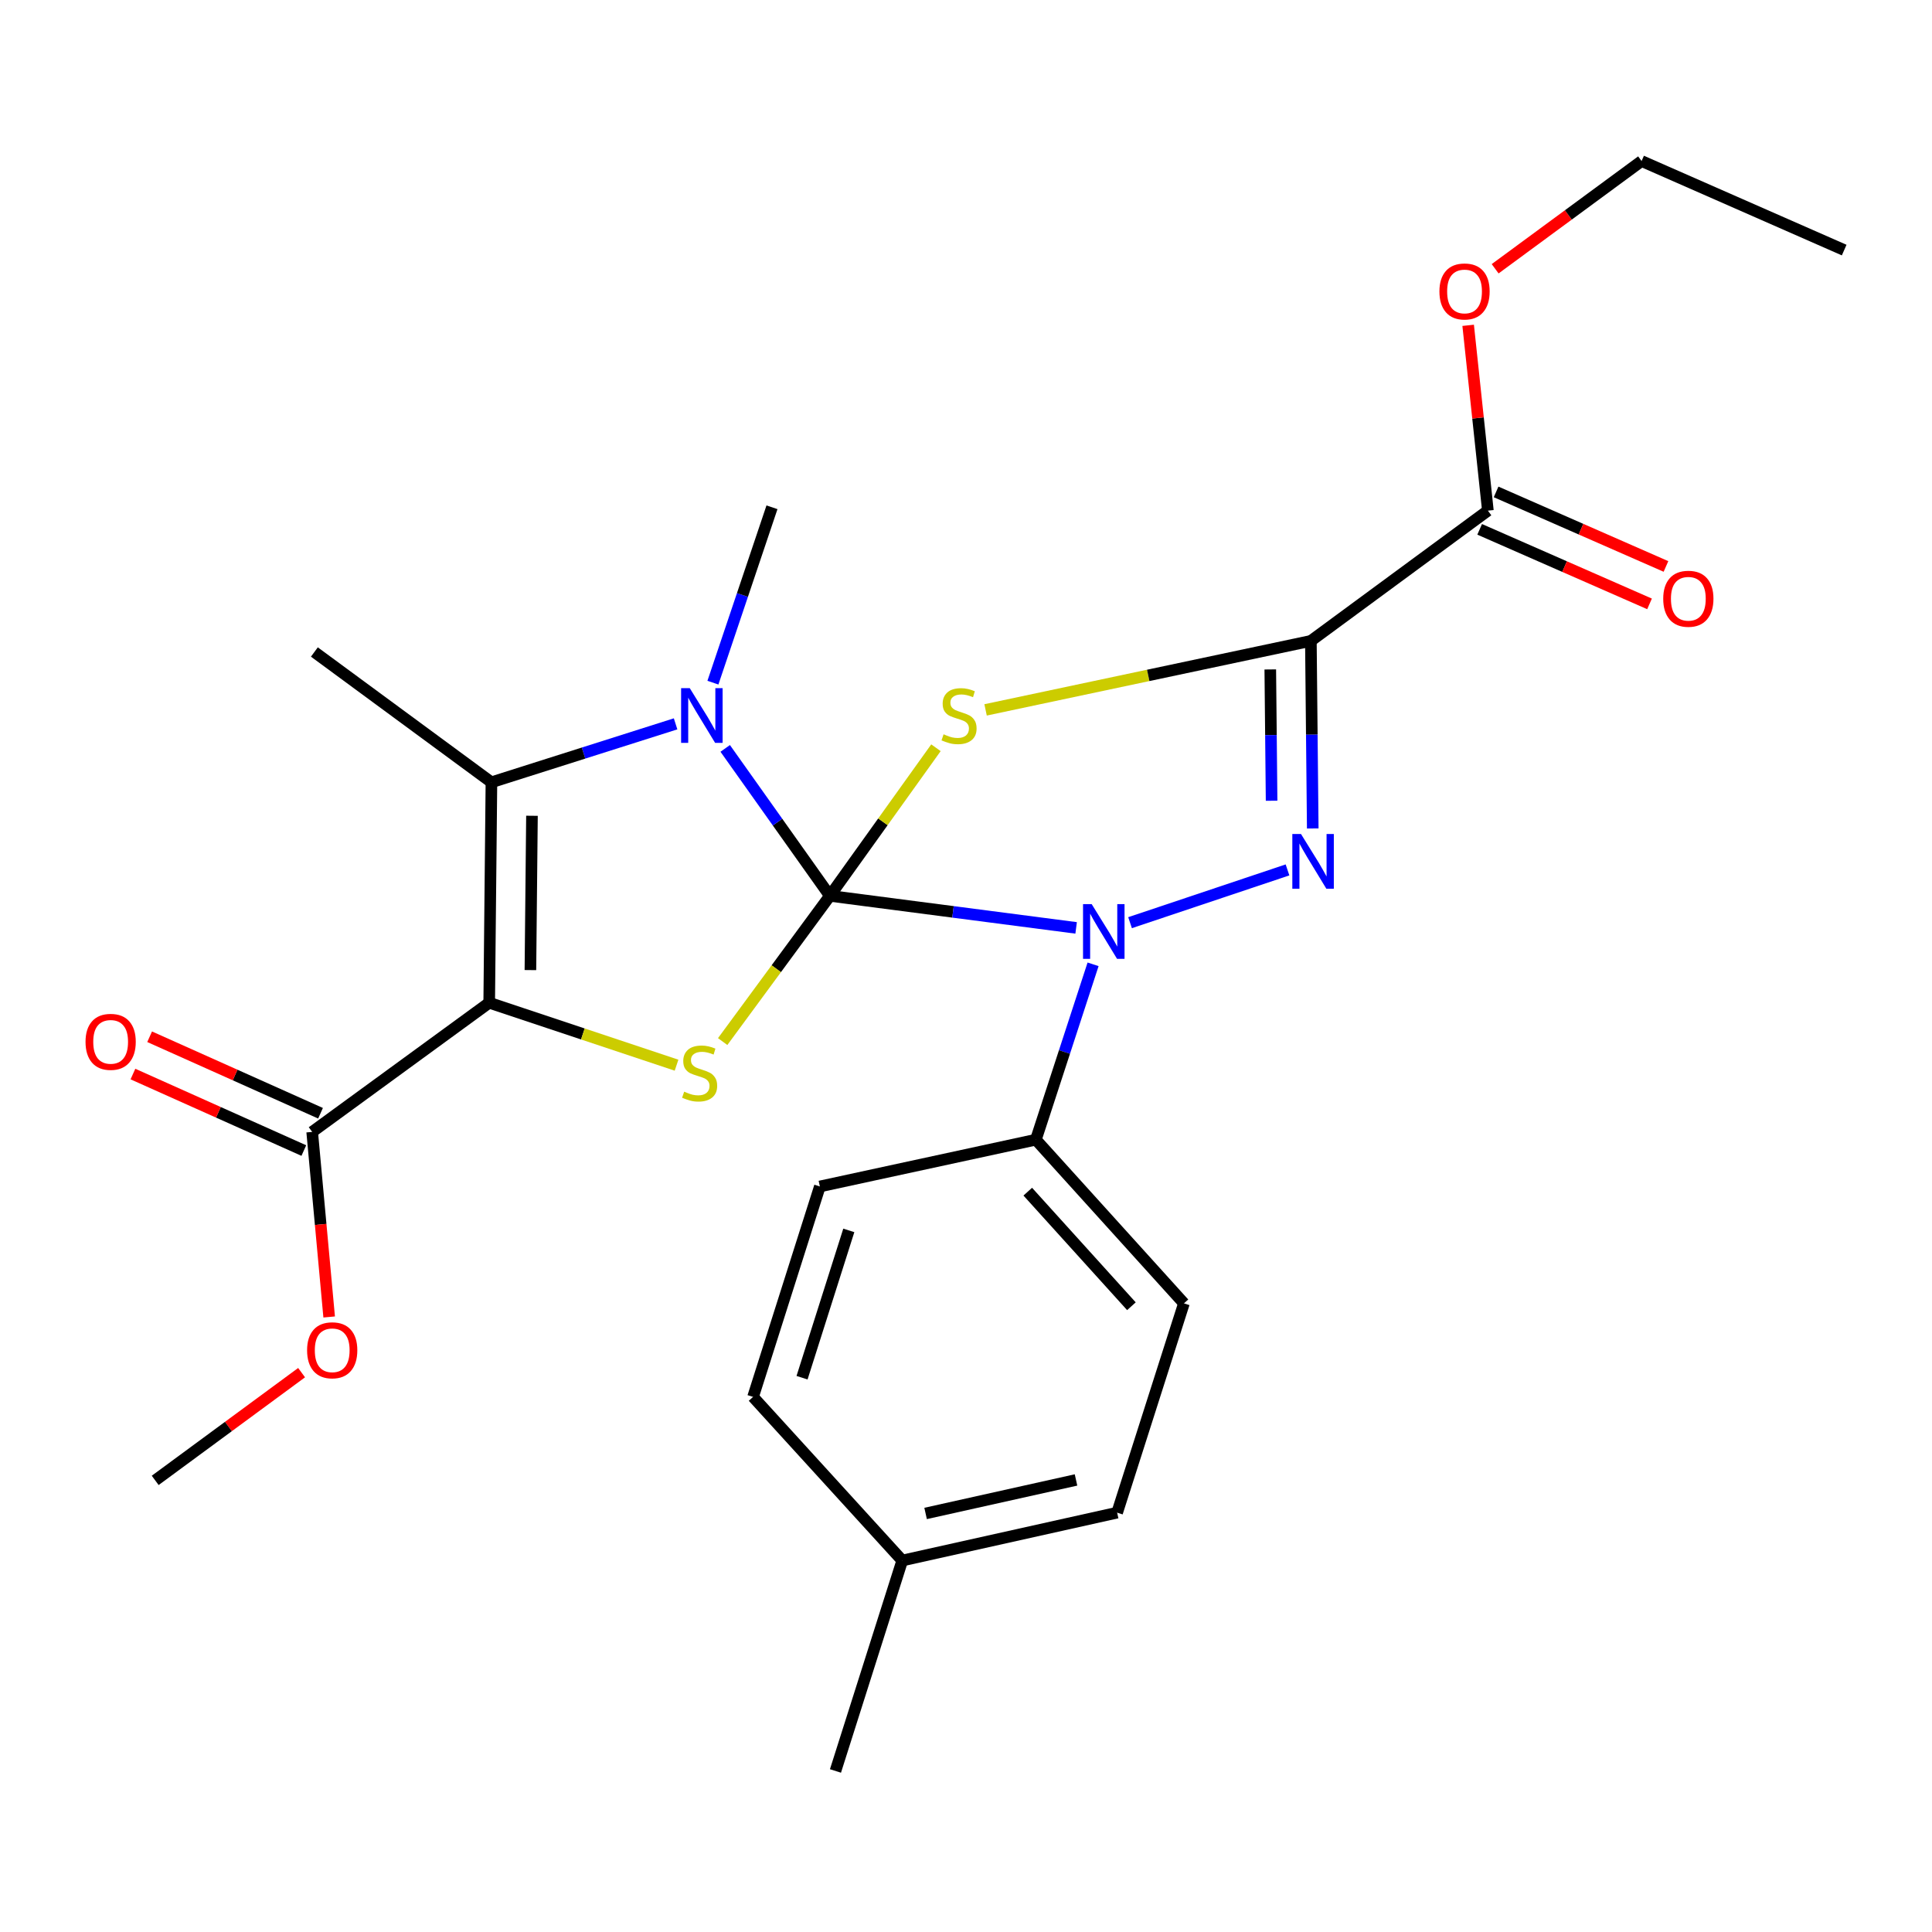 <?xml version='1.0' encoding='iso-8859-1'?>
<svg version='1.1' baseProfile='full'
              xmlns='http://www.w3.org/2000/svg'
                      xmlns:rdkit='http://www.rdkit.org/xml'
                      xmlns:xlink='http://www.w3.org/1999/xlink'
                  xml:space='preserve'
width='1000px' height='1000px' viewBox='0 0 1000 1000'>
<!-- END OF HEADER -->
<rect style='opacity:1.0;fill:#FFFFFF;stroke:none' width='1000' height='1000' x='0' y='0'> </rect>
<path class='bond-0' d='M 429.547,463.694 L 456.998,425.364' style='fill:none;fill-rule:evenodd;stroke:#000000;stroke-width:6px;stroke-linecap:butt;stroke-linejoin:miter;stroke-opacity:1' />
<path class='bond-0' d='M 456.998,425.364 L 484.449,387.035' style='fill:none;fill-rule:evenodd;stroke:#CCCC00;stroke-width:6px;stroke-linecap:butt;stroke-linejoin:miter;stroke-opacity:1' />
<path class='bond-2' d='M 429.547,463.694 L 493.274,471.983' style='fill:none;fill-rule:evenodd;stroke:#000000;stroke-width:6px;stroke-linecap:butt;stroke-linejoin:miter;stroke-opacity:1' />
<path class='bond-2' d='M 493.274,471.983 L 557.001,480.273' style='fill:none;fill-rule:evenodd;stroke:#0000FF;stroke-width:6px;stroke-linecap:butt;stroke-linejoin:miter;stroke-opacity:1' />
<path class='bond-5' d='M 429.547,463.694 L 402.456,425.532' style='fill:none;fill-rule:evenodd;stroke:#000000;stroke-width:6px;stroke-linecap:butt;stroke-linejoin:miter;stroke-opacity:1' />
<path class='bond-5' d='M 402.456,425.532 L 375.365,387.371' style='fill:none;fill-rule:evenodd;stroke:#0000FF;stroke-width:6px;stroke-linecap:butt;stroke-linejoin:miter;stroke-opacity:1' />
<path class='bond-6' d='M 429.547,463.694 L 401.8,501.405' style='fill:none;fill-rule:evenodd;stroke:#000000;stroke-width:6px;stroke-linecap:butt;stroke-linejoin:miter;stroke-opacity:1' />
<path class='bond-6' d='M 401.8,501.405 L 374.053,539.117' style='fill:none;fill-rule:evenodd;stroke:#CCCC00;stroke-width:6px;stroke-linecap:butt;stroke-linejoin:miter;stroke-opacity:1' />
<path class='bond-1' d='M 510.134,367.436 L 594.32,349.582' style='fill:none;fill-rule:evenodd;stroke:#CCCC00;stroke-width:6px;stroke-linecap:butt;stroke-linejoin:miter;stroke-opacity:1' />
<path class='bond-1' d='M 594.32,349.582 L 678.506,331.727' style='fill:none;fill-rule:evenodd;stroke:#000000;stroke-width:6px;stroke-linecap:butt;stroke-linejoin:miter;stroke-opacity:1' />
<path class='bond-9' d='M 678.506,331.727 L 770.124,264.298' style='fill:none;fill-rule:evenodd;stroke:#000000;stroke-width:6px;stroke-linecap:butt;stroke-linejoin:miter;stroke-opacity:1' />
<path class='bond-27' d='M 678.506,331.727 L 678.991,380.272' style='fill:none;fill-rule:evenodd;stroke:#000000;stroke-width:6px;stroke-linecap:butt;stroke-linejoin:miter;stroke-opacity:1' />
<path class='bond-27' d='M 678.991,380.272 L 679.476,428.816' style='fill:none;fill-rule:evenodd;stroke:#0000FF;stroke-width:6px;stroke-linecap:butt;stroke-linejoin:miter;stroke-opacity:1' />
<path class='bond-27' d='M 657.497,346.502 L 657.836,380.483' style='fill:none;fill-rule:evenodd;stroke:#000000;stroke-width:6px;stroke-linecap:butt;stroke-linejoin:miter;stroke-opacity:1' />
<path class='bond-27' d='M 657.836,380.483 L 658.176,414.464' style='fill:none;fill-rule:evenodd;stroke:#0000FF;stroke-width:6px;stroke-linecap:butt;stroke-linejoin:miter;stroke-opacity:1' />
<path class='bond-4' d='M 584.912,477.578 L 666.408,450.265' style='fill:none;fill-rule:evenodd;stroke:#0000FF;stroke-width:6px;stroke-linecap:butt;stroke-linejoin:miter;stroke-opacity:1' />
<path class='bond-10' d='M 565.772,499.129 L 550.967,544.515' style='fill:none;fill-rule:evenodd;stroke:#0000FF;stroke-width:6px;stroke-linecap:butt;stroke-linejoin:miter;stroke-opacity:1' />
<path class='bond-10' d='M 550.967,544.515 L 536.161,589.901' style='fill:none;fill-rule:evenodd;stroke:#000000;stroke-width:6px;stroke-linecap:butt;stroke-linejoin:miter;stroke-opacity:1' />
<path class='bond-3' d='M 253.211,519.017 L 301.695,535.178' style='fill:none;fill-rule:evenodd;stroke:#000000;stroke-width:6px;stroke-linecap:butt;stroke-linejoin:miter;stroke-opacity:1' />
<path class='bond-3' d='M 301.695,535.178 L 350.179,551.34' style='fill:none;fill-rule:evenodd;stroke:#CCCC00;stroke-width:6px;stroke-linecap:butt;stroke-linejoin:miter;stroke-opacity:1' />
<path class='bond-8' d='M 253.211,519.017 L 161.582,585.87' style='fill:none;fill-rule:evenodd;stroke:#000000;stroke-width:6px;stroke-linecap:butt;stroke-linejoin:miter;stroke-opacity:1' />
<path class='bond-26' d='M 253.211,519.017 L 254.363,404.915' style='fill:none;fill-rule:evenodd;stroke:#000000;stroke-width:6px;stroke-linecap:butt;stroke-linejoin:miter;stroke-opacity:1' />
<path class='bond-26' d='M 274.539,502.115 L 275.345,422.244' style='fill:none;fill-rule:evenodd;stroke:#000000;stroke-width:6px;stroke-linecap:butt;stroke-linejoin:miter;stroke-opacity:1' />
<path class='bond-7' d='M 349.684,374.664 L 302.024,389.79' style='fill:none;fill-rule:evenodd;stroke:#0000FF;stroke-width:6px;stroke-linecap:butt;stroke-linejoin:miter;stroke-opacity:1' />
<path class='bond-7' d='M 302.024,389.79 L 254.363,404.915' style='fill:none;fill-rule:evenodd;stroke:#000000;stroke-width:6px;stroke-linecap:butt;stroke-linejoin:miter;stroke-opacity:1' />
<path class='bond-15' d='M 369.007,353.346 L 384.291,307.958' style='fill:none;fill-rule:evenodd;stroke:#0000FF;stroke-width:6px;stroke-linecap:butt;stroke-linejoin:miter;stroke-opacity:1' />
<path class='bond-15' d='M 384.291,307.958 L 399.575,262.57' style='fill:none;fill-rule:evenodd;stroke:#000000;stroke-width:6px;stroke-linecap:butt;stroke-linejoin:miter;stroke-opacity:1' />
<path class='bond-17' d='M 254.363,404.915 L 162.722,337.475' style='fill:none;fill-rule:evenodd;stroke:#000000;stroke-width:6px;stroke-linecap:butt;stroke-linejoin:miter;stroke-opacity:1' />
<path class='bond-11' d='M 165.904,576.215 L 121.677,556.417' style='fill:none;fill-rule:evenodd;stroke:#000000;stroke-width:6px;stroke-linecap:butt;stroke-linejoin:miter;stroke-opacity:1' />
<path class='bond-11' d='M 121.677,556.417 L 77.45,536.618' style='fill:none;fill-rule:evenodd;stroke:#FF0000;stroke-width:6px;stroke-linecap:butt;stroke-linejoin:miter;stroke-opacity:1' />
<path class='bond-11' d='M 157.26,595.525 L 113.033,575.726' style='fill:none;fill-rule:evenodd;stroke:#000000;stroke-width:6px;stroke-linecap:butt;stroke-linejoin:miter;stroke-opacity:1' />
<path class='bond-11' d='M 113.033,575.726 L 68.806,555.927' style='fill:none;fill-rule:evenodd;stroke:#FF0000;stroke-width:6px;stroke-linecap:butt;stroke-linejoin:miter;stroke-opacity:1' />
<path class='bond-16' d='M 161.582,585.87 L 165.978,633.767' style='fill:none;fill-rule:evenodd;stroke:#000000;stroke-width:6px;stroke-linecap:butt;stroke-linejoin:miter;stroke-opacity:1' />
<path class='bond-16' d='M 165.978,633.767 L 170.374,681.664' style='fill:none;fill-rule:evenodd;stroke:#FF0000;stroke-width:6px;stroke-linecap:butt;stroke-linejoin:miter;stroke-opacity:1' />
<path class='bond-12' d='M 765.873,273.985 L 809.836,293.277' style='fill:none;fill-rule:evenodd;stroke:#000000;stroke-width:6px;stroke-linecap:butt;stroke-linejoin:miter;stroke-opacity:1' />
<path class='bond-12' d='M 809.836,293.277 L 853.799,312.569' style='fill:none;fill-rule:evenodd;stroke:#FF0000;stroke-width:6px;stroke-linecap:butt;stroke-linejoin:miter;stroke-opacity:1' />
<path class='bond-12' d='M 774.374,254.612 L 818.337,273.904' style='fill:none;fill-rule:evenodd;stroke:#000000;stroke-width:6px;stroke-linecap:butt;stroke-linejoin:miter;stroke-opacity:1' />
<path class='bond-12' d='M 818.337,273.904 L 862.3,293.196' style='fill:none;fill-rule:evenodd;stroke:#FF0000;stroke-width:6px;stroke-linecap:butt;stroke-linejoin:miter;stroke-opacity:1' />
<path class='bond-18' d='M 770.124,264.298 L 765.02,216.342' style='fill:none;fill-rule:evenodd;stroke:#000000;stroke-width:6px;stroke-linecap:butt;stroke-linejoin:miter;stroke-opacity:1' />
<path class='bond-18' d='M 765.02,216.342 L 759.916,168.387' style='fill:none;fill-rule:evenodd;stroke:#FF0000;stroke-width:6px;stroke-linecap:butt;stroke-linejoin:miter;stroke-opacity:1' />
<path class='bond-13' d='M 536.161,589.901 L 612.805,674.62' style='fill:none;fill-rule:evenodd;stroke:#000000;stroke-width:6px;stroke-linecap:butt;stroke-linejoin:miter;stroke-opacity:1' />
<path class='bond-13' d='M 531.969,616.802 L 585.62,676.105' style='fill:none;fill-rule:evenodd;stroke:#000000;stroke-width:6px;stroke-linecap:butt;stroke-linejoin:miter;stroke-opacity:1' />
<path class='bond-14' d='M 536.161,589.901 L 424.363,614.113' style='fill:none;fill-rule:evenodd;stroke:#000000;stroke-width:6px;stroke-linecap:butt;stroke-linejoin:miter;stroke-opacity:1' />
<path class='bond-19' d='M 612.805,674.62 L 578.227,782.95' style='fill:none;fill-rule:evenodd;stroke:#000000;stroke-width:6px;stroke-linecap:butt;stroke-linejoin:miter;stroke-opacity:1' />
<path class='bond-20' d='M 424.363,614.113 L 389.785,723.032' style='fill:none;fill-rule:evenodd;stroke:#000000;stroke-width:6px;stroke-linecap:butt;stroke-linejoin:miter;stroke-opacity:1' />
<path class='bond-20' d='M 439.341,636.853 L 415.136,713.095' style='fill:none;fill-rule:evenodd;stroke:#000000;stroke-width:6px;stroke-linecap:butt;stroke-linejoin:miter;stroke-opacity:1' />
<path class='bond-24' d='M 156.104,710.481 L 118.218,738.365' style='fill:none;fill-rule:evenodd;stroke:#FF0000;stroke-width:6px;stroke-linecap:butt;stroke-linejoin:miter;stroke-opacity:1' />
<path class='bond-24' d='M 118.218,738.365 L 80.331,766.249' style='fill:none;fill-rule:evenodd;stroke:#000000;stroke-width:6px;stroke-linecap:butt;stroke-linejoin:miter;stroke-opacity:1' />
<path class='bond-22' d='M 773.885,139.116 L 811.784,111.236' style='fill:none;fill-rule:evenodd;stroke:#FF0000;stroke-width:6px;stroke-linecap:butt;stroke-linejoin:miter;stroke-opacity:1' />
<path class='bond-22' d='M 811.784,111.236 L 849.682,83.355' style='fill:none;fill-rule:evenodd;stroke:#000000;stroke-width:6px;stroke-linecap:butt;stroke-linejoin:miter;stroke-opacity:1' />
<path class='bond-28' d='M 578.227,782.95 L 467.004,807.726' style='fill:none;fill-rule:evenodd;stroke:#000000;stroke-width:6px;stroke-linecap:butt;stroke-linejoin:miter;stroke-opacity:1' />
<path class='bond-28' d='M 556.943,766.017 L 479.088,783.36' style='fill:none;fill-rule:evenodd;stroke:#000000;stroke-width:6px;stroke-linecap:butt;stroke-linejoin:miter;stroke-opacity:1' />
<path class='bond-21' d='M 389.785,723.032 L 467.004,807.726' style='fill:none;fill-rule:evenodd;stroke:#000000;stroke-width:6px;stroke-linecap:butt;stroke-linejoin:miter;stroke-opacity:1' />
<path class='bond-23' d='M 467.004,807.726 L 432.438,916.645' style='fill:none;fill-rule:evenodd;stroke:#000000;stroke-width:6px;stroke-linecap:butt;stroke-linejoin:miter;stroke-opacity:1' />
<path class='bond-25' d='M 849.682,83.355 L 954.545,129.44' style='fill:none;fill-rule:evenodd;stroke:#000000;stroke-width:6px;stroke-linecap:butt;stroke-linejoin:miter;stroke-opacity:1' />
<path  class='atom-1' d='M 488.4 380.069
Q 488.72 380.189, 490.04 380.749
Q 491.36 381.309, 492.8 381.669
Q 494.28 381.989, 495.72 381.989
Q 498.4 381.989, 499.96 380.709
Q 501.52 379.389, 501.52 377.109
Q 501.52 375.549, 500.72 374.589
Q 499.96 373.629, 498.76 373.109
Q 497.56 372.589, 495.56 371.989
Q 493.04 371.229, 491.52 370.509
Q 490.04 369.789, 488.96 368.269
Q 487.92 366.749, 487.92 364.189
Q 487.92 360.629, 490.32 358.429
Q 492.76 356.229, 497.56 356.229
Q 500.84 356.229, 504.56 357.789
L 503.64 360.869
Q 500.24 359.469, 497.68 359.469
Q 494.92 359.469, 493.4 360.629
Q 491.88 361.749, 491.92 363.709
Q 491.92 365.229, 492.68 366.149
Q 493.48 367.069, 494.6 367.589
Q 495.76 368.109, 497.68 368.709
Q 500.24 369.509, 501.76 370.309
Q 503.28 371.109, 504.36 372.749
Q 505.48 374.349, 505.48 377.109
Q 505.48 381.029, 502.84 383.149
Q 500.24 385.229, 495.88 385.229
Q 493.36 385.229, 491.44 384.669
Q 489.56 384.149, 487.32 383.229
L 488.4 380.069
' fill='#CCCC00'/>
<path  class='atom-3' d='M 565.056 467.975
L 574.336 482.975
Q 575.256 484.455, 576.736 487.135
Q 578.216 489.815, 578.296 489.975
L 578.296 467.975
L 582.056 467.975
L 582.056 496.295
L 578.176 496.295
L 568.216 479.895
Q 567.056 477.975, 565.816 475.775
Q 564.616 473.575, 564.256 472.895
L 564.256 496.295
L 560.576 496.295
L 560.576 467.975
L 565.056 467.975
' fill='#0000FF'/>
<path  class='atom-5' d='M 673.386 431.669
L 682.666 446.669
Q 683.586 448.149, 685.066 450.829
Q 686.546 453.509, 686.626 453.669
L 686.626 431.669
L 690.386 431.669
L 690.386 459.989
L 686.506 459.989
L 676.546 443.589
Q 675.386 441.669, 674.146 439.469
Q 672.946 437.269, 672.586 436.589
L 672.586 459.989
L 668.906 459.989
L 668.906 431.669
L 673.386 431.669
' fill='#0000FF'/>
<path  class='atom-6' d='M 357.021 356.189
L 366.301 371.189
Q 367.221 372.669, 368.701 375.349
Q 370.181 378.029, 370.261 378.189
L 370.261 356.189
L 374.021 356.189
L 374.021 384.509
L 370.141 384.509
L 360.181 368.109
Q 359.021 366.189, 357.781 363.989
Q 356.581 361.789, 356.221 361.109
L 356.221 384.509
L 352.541 384.509
L 352.541 356.189
L 357.021 356.189
' fill='#0000FF'/>
<path  class='atom-7' d='M 354.129 565.043
Q 354.449 565.163, 355.769 565.723
Q 357.089 566.283, 358.529 566.643
Q 360.009 566.963, 361.449 566.963
Q 364.129 566.963, 365.689 565.683
Q 367.249 564.363, 367.249 562.083
Q 367.249 560.523, 366.449 559.563
Q 365.689 558.603, 364.489 558.083
Q 363.289 557.563, 361.289 556.963
Q 358.769 556.203, 357.249 555.483
Q 355.769 554.763, 354.689 553.243
Q 353.649 551.723, 353.649 549.163
Q 353.649 545.603, 356.049 543.403
Q 358.489 541.203, 363.289 541.203
Q 366.569 541.203, 370.289 542.763
L 369.369 545.843
Q 365.969 544.443, 363.409 544.443
Q 360.649 544.443, 359.129 545.603
Q 357.609 546.723, 357.649 548.683
Q 357.649 550.203, 358.409 551.123
Q 359.209 552.043, 360.329 552.563
Q 361.489 553.083, 363.409 553.683
Q 365.969 554.483, 367.489 555.283
Q 369.009 556.083, 370.089 557.723
Q 371.209 559.323, 371.209 562.083
Q 371.209 566.003, 368.569 568.123
Q 365.969 570.203, 361.609 570.203
Q 359.089 570.203, 357.169 569.643
Q 355.289 569.123, 353.049 568.203
L 354.129 565.043
' fill='#CCCC00'/>
<path  class='atom-12' d='M 44.271 539.254
Q 44.271 532.454, 47.631 528.654
Q 50.991 524.854, 57.271 524.854
Q 63.551 524.854, 66.911 528.654
Q 70.271 532.454, 70.271 539.254
Q 70.271 546.134, 66.871 550.054
Q 63.471 553.934, 57.271 553.934
Q 51.031 553.934, 47.631 550.054
Q 44.271 546.174, 44.271 539.254
M 57.271 550.734
Q 61.591 550.734, 63.911 547.854
Q 66.271 544.934, 66.271 539.254
Q 66.271 533.694, 63.911 530.894
Q 61.591 528.054, 57.271 528.054
Q 52.951 528.054, 50.591 530.854
Q 48.271 533.654, 48.271 539.254
Q 48.271 544.974, 50.591 547.854
Q 52.951 550.734, 57.271 550.734
' fill='#FF0000'/>
<path  class='atom-13' d='M 860.882 309.911
Q 860.882 303.111, 864.242 299.311
Q 867.602 295.511, 873.882 295.511
Q 880.162 295.511, 883.522 299.311
Q 886.882 303.111, 886.882 309.911
Q 886.882 316.791, 883.482 320.711
Q 880.082 324.591, 873.882 324.591
Q 867.642 324.591, 864.242 320.711
Q 860.882 316.831, 860.882 309.911
M 873.882 321.391
Q 878.202 321.391, 880.522 318.511
Q 882.882 315.591, 882.882 309.911
Q 882.882 304.351, 880.522 301.551
Q 878.202 298.711, 873.882 298.711
Q 869.562 298.711, 867.202 301.511
Q 864.882 304.311, 864.882 309.911
Q 864.882 315.631, 867.202 318.511
Q 869.562 321.391, 873.882 321.391
' fill='#FF0000'/>
<path  class='atom-17' d='M 158.948 698.9
Q 158.948 692.1, 162.308 688.3
Q 165.668 684.5, 171.948 684.5
Q 178.228 684.5, 181.588 688.3
Q 184.948 692.1, 184.948 698.9
Q 184.948 705.78, 181.548 709.7
Q 178.148 713.58, 171.948 713.58
Q 165.708 713.58, 162.308 709.7
Q 158.948 705.82, 158.948 698.9
M 171.948 710.38
Q 176.268 710.38, 178.588 707.5
Q 180.948 704.58, 180.948 698.9
Q 180.948 693.34, 178.588 690.54
Q 176.268 687.7, 171.948 687.7
Q 167.628 687.7, 165.268 690.5
Q 162.948 693.3, 162.948 698.9
Q 162.948 704.62, 165.268 707.5
Q 167.628 710.38, 171.948 710.38
' fill='#FF0000'/>
<path  class='atom-19' d='M 745.041 150.853
Q 745.041 144.053, 748.401 140.253
Q 751.761 136.453, 758.041 136.453
Q 764.321 136.453, 767.681 140.253
Q 771.041 144.053, 771.041 150.853
Q 771.041 157.733, 767.641 161.653
Q 764.241 165.533, 758.041 165.533
Q 751.801 165.533, 748.401 161.653
Q 745.041 157.773, 745.041 150.853
M 758.041 162.333
Q 762.361 162.333, 764.681 159.453
Q 767.041 156.533, 767.041 150.853
Q 767.041 145.293, 764.681 142.493
Q 762.361 139.653, 758.041 139.653
Q 753.721 139.653, 751.361 142.453
Q 749.041 145.253, 749.041 150.853
Q 749.041 156.573, 751.361 159.453
Q 753.721 162.333, 758.041 162.333
' fill='#FF0000'/>
</svg>
